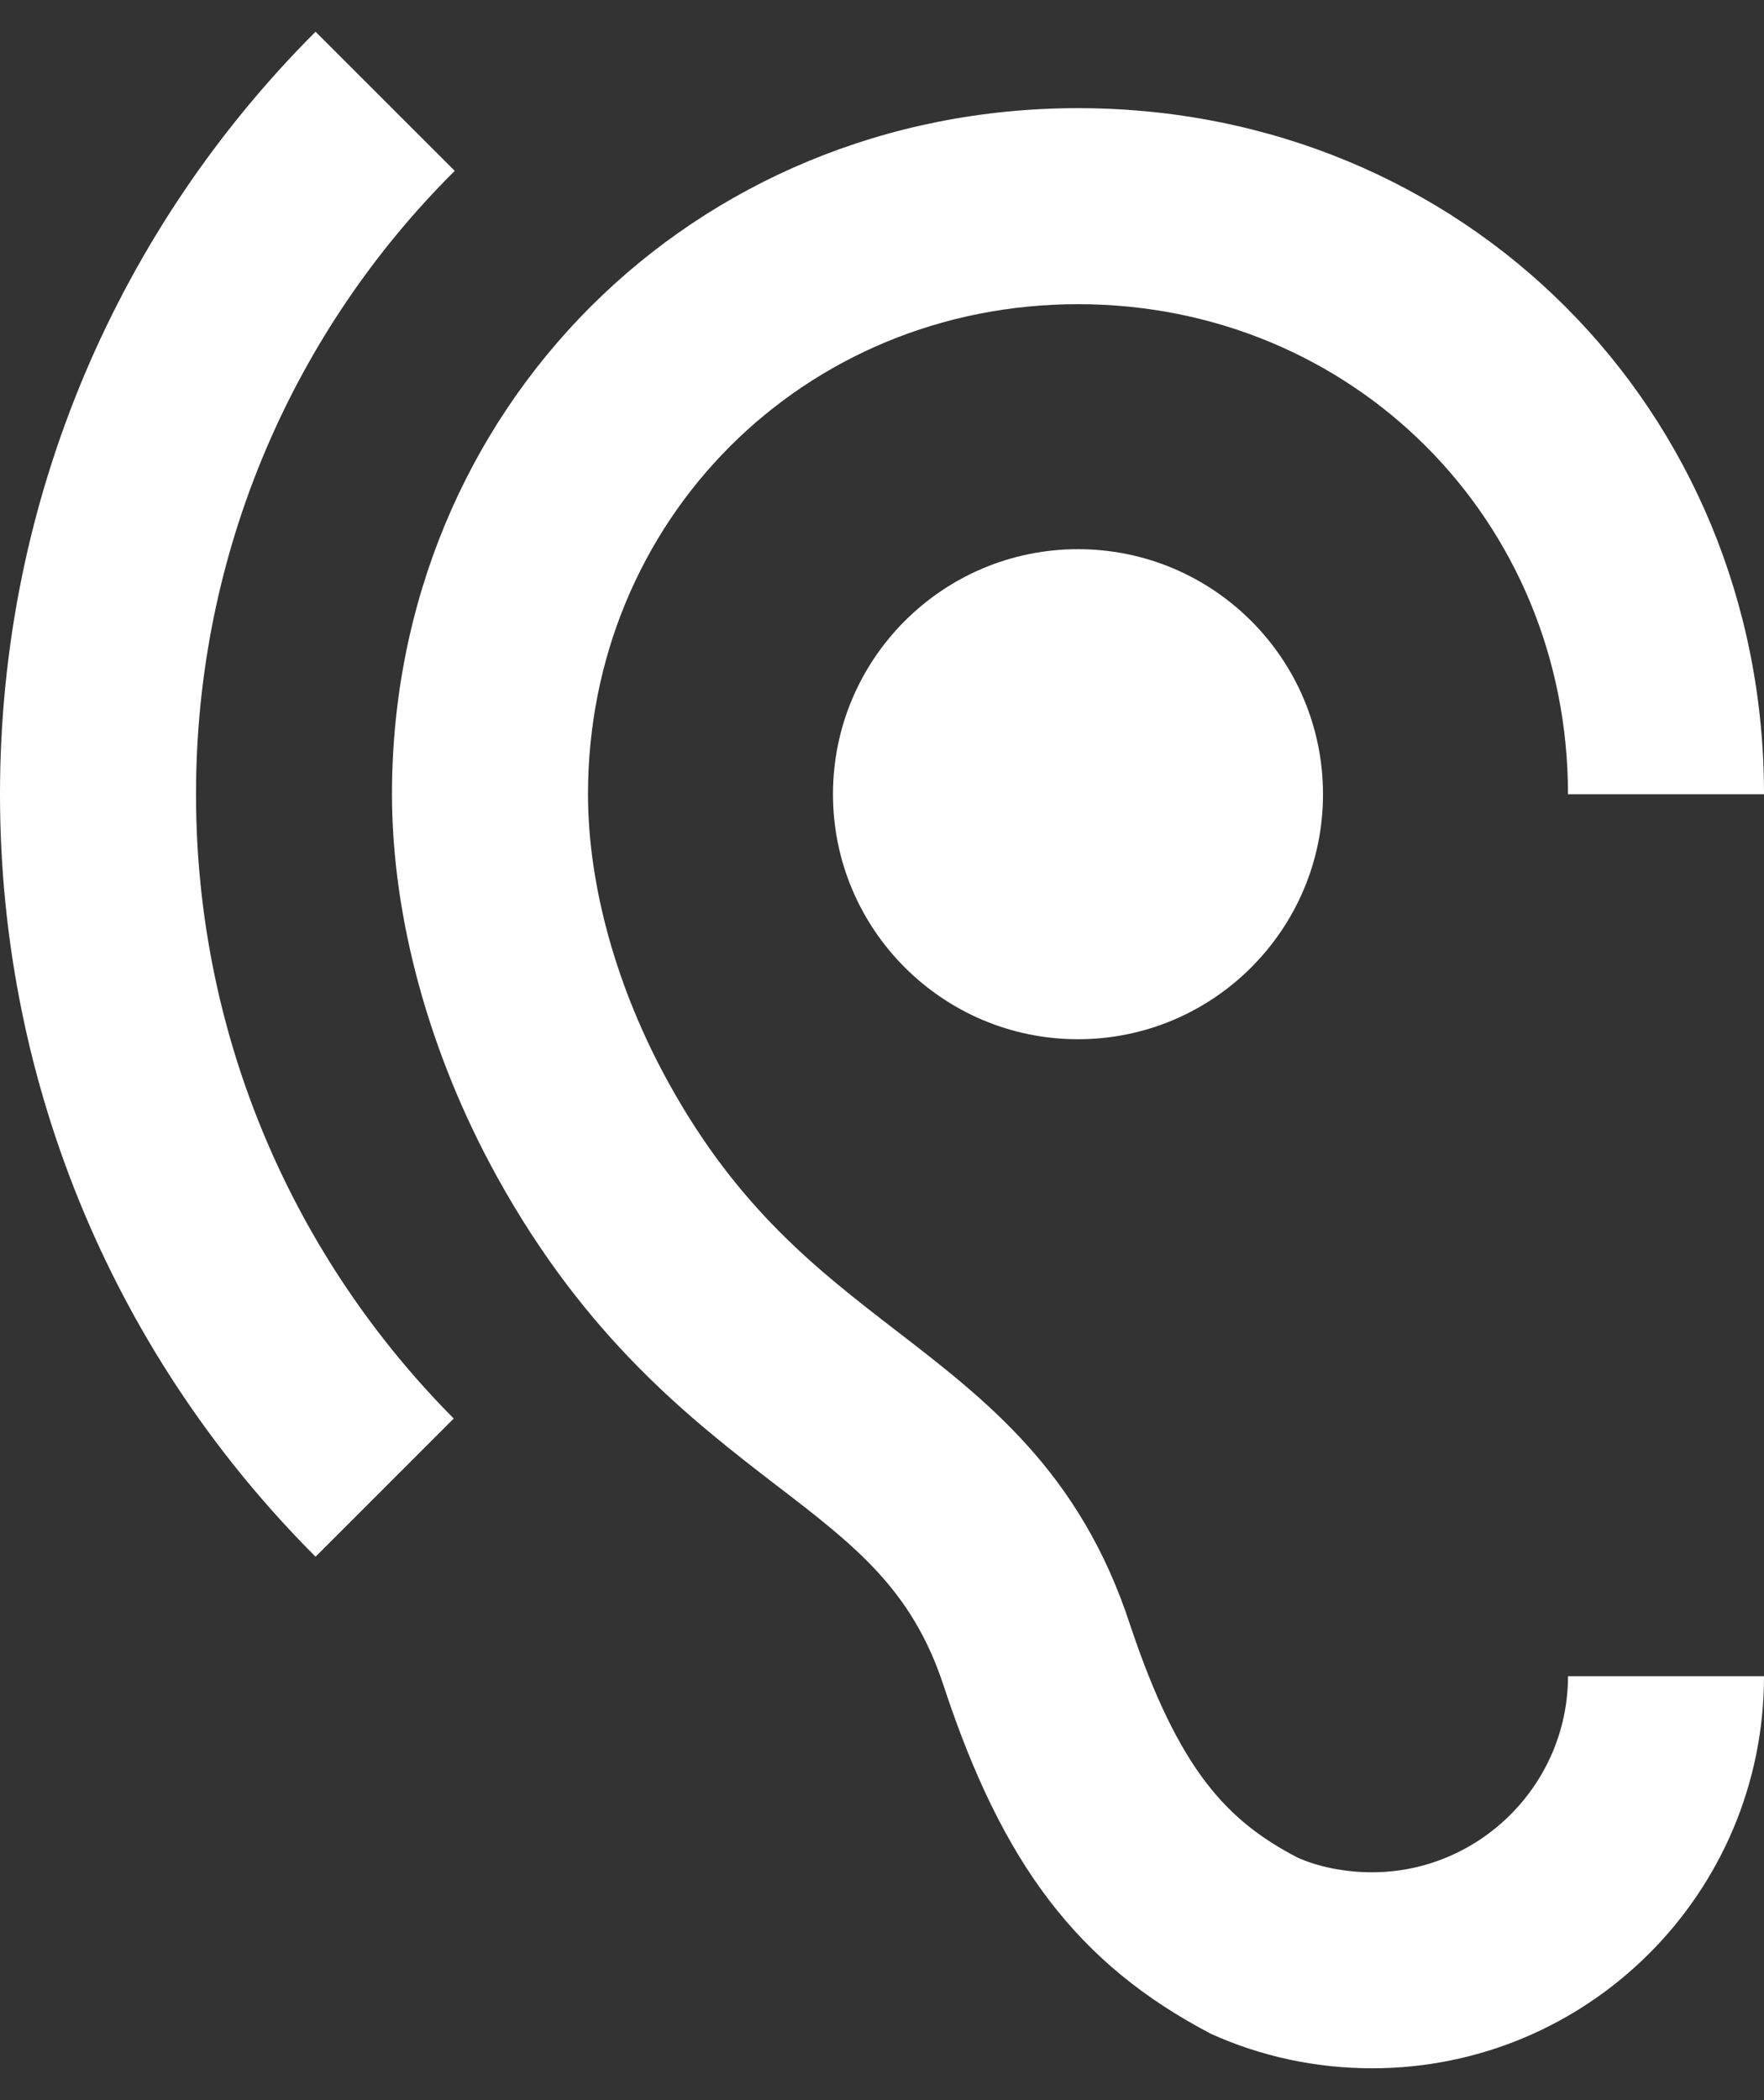 <svg width="42" height="50" viewBox="0 0 42 50" fill="none" xmlns="http://www.w3.org/2000/svg">
<rect x="0" y="0" width="42" height="50" fill="#333333" stroke="none"/>
<path d="M32.667 44.575C31.99 44.575 31.36 44.435 30.893 44.225C29.237 43.362 28.07 42.172 26.903 38.672C25.713 35.032 23.473 33.328 21.327 31.672C19.483 30.248 17.57 28.779 15.913 25.768C14.677 23.529 14 21.078 14 18.909C14 12.375 19.133 7.242 25.667 7.242C32.2 7.242 37.333 12.375 37.333 18.909H42C42 9.738 34.837 2.575 25.667 2.575C16.497 2.575 9.333 9.738 9.333 18.909C9.333 21.849 10.22 25.092 11.83 28.009C13.953 31.858 16.45 33.795 18.48 35.358C20.37 36.805 21.723 37.855 22.47 40.142C23.87 44.389 25.667 46.769 28.84 48.425C30.03 48.962 31.337 49.242 32.667 49.242C37.823 49.242 42 45.065 42 39.908H37.333C37.333 42.475 35.233 44.575 32.667 44.575ZM10.827 4.068L7.513 0.755C2.87 5.398 0 11.815 0 18.909C0 26.002 2.87 32.419 7.513 37.062L10.803 33.772C7.023 29.968 4.667 24.718 4.667 18.909C4.667 13.098 7.023 7.848 10.827 4.068ZM19.833 18.909C19.833 22.128 22.447 24.742 25.667 24.742C28.887 24.742 31.5 22.128 31.5 18.909C31.5 15.688 28.887 13.075 25.667 13.075C22.447 13.075 19.833 15.688 19.833 18.909Z" fill="white"/>
</svg>
